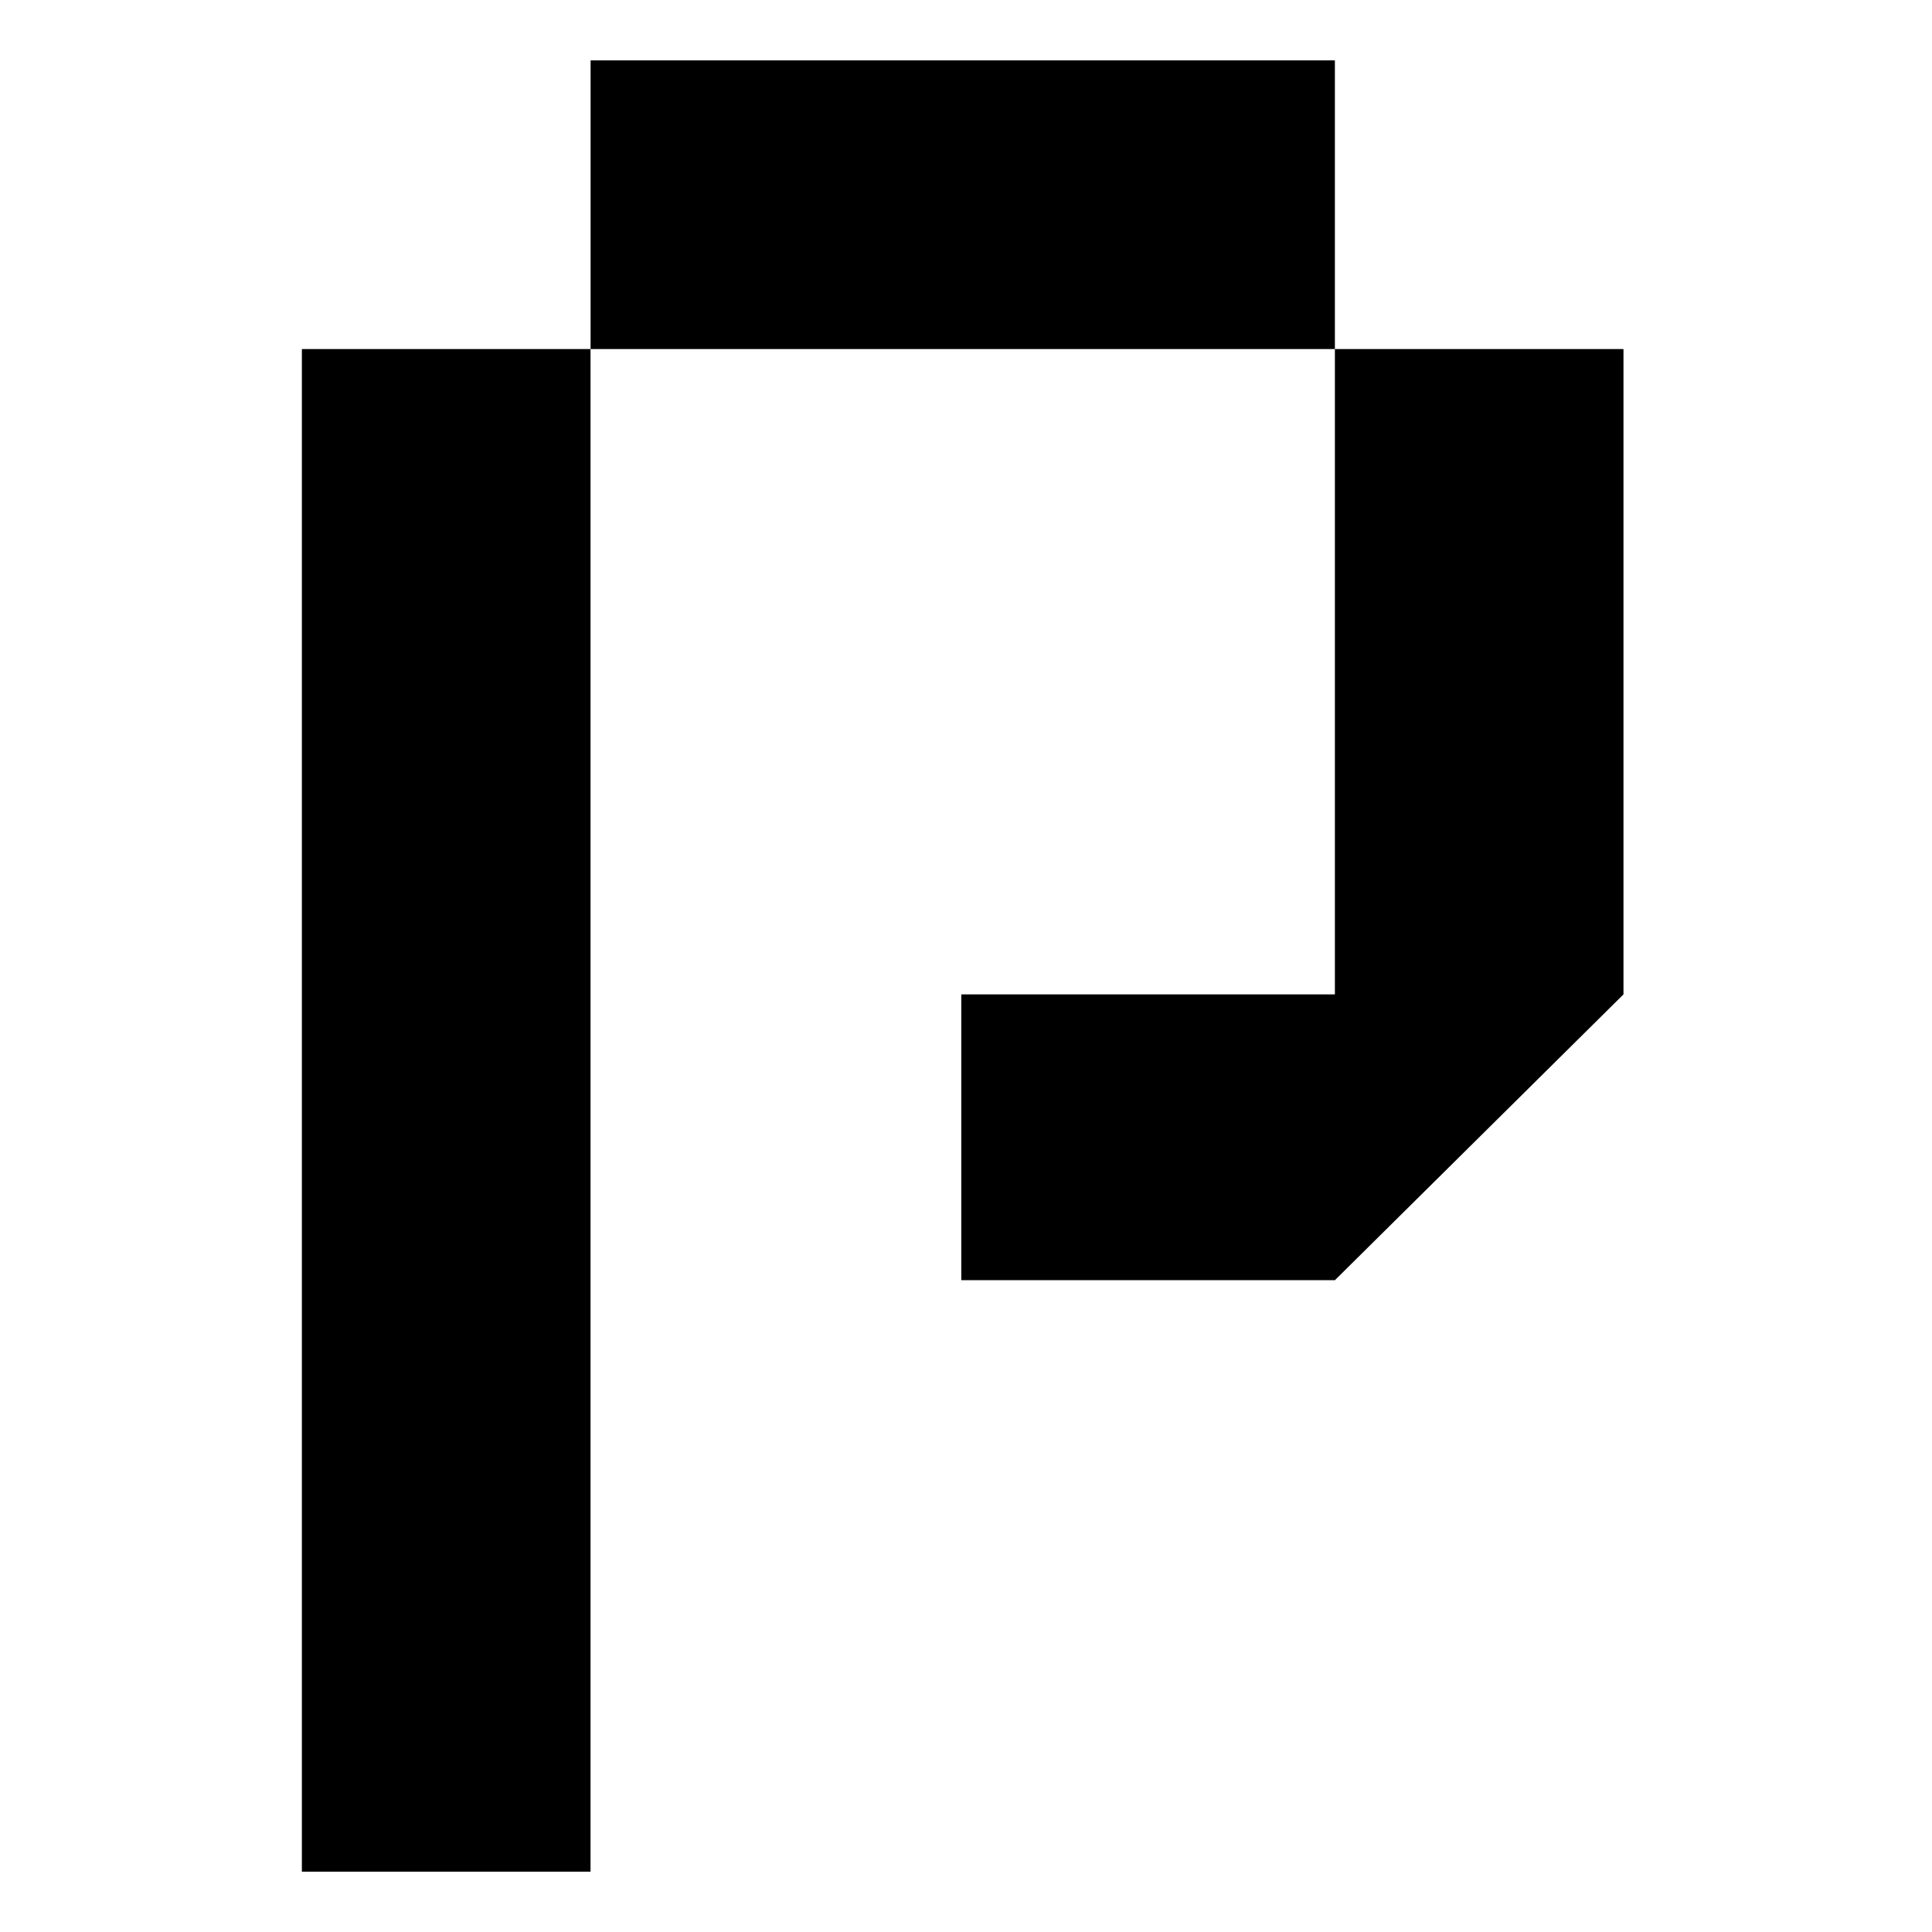 <svg xmlns="http://www.w3.org/2000/svg" width="32" height="32" fill="none"><path fill="#000" fill-rule="evenodd" d="M22.11 1v4.781H9.782V1H22.11Zm0 4.781h4.78V16.47l-4.78 4.734h-6.188V16.47h6.188V5.78ZM5 5.781h4.781v25.22H5V5.78Z" clip-rule="evenodd"/></svg>